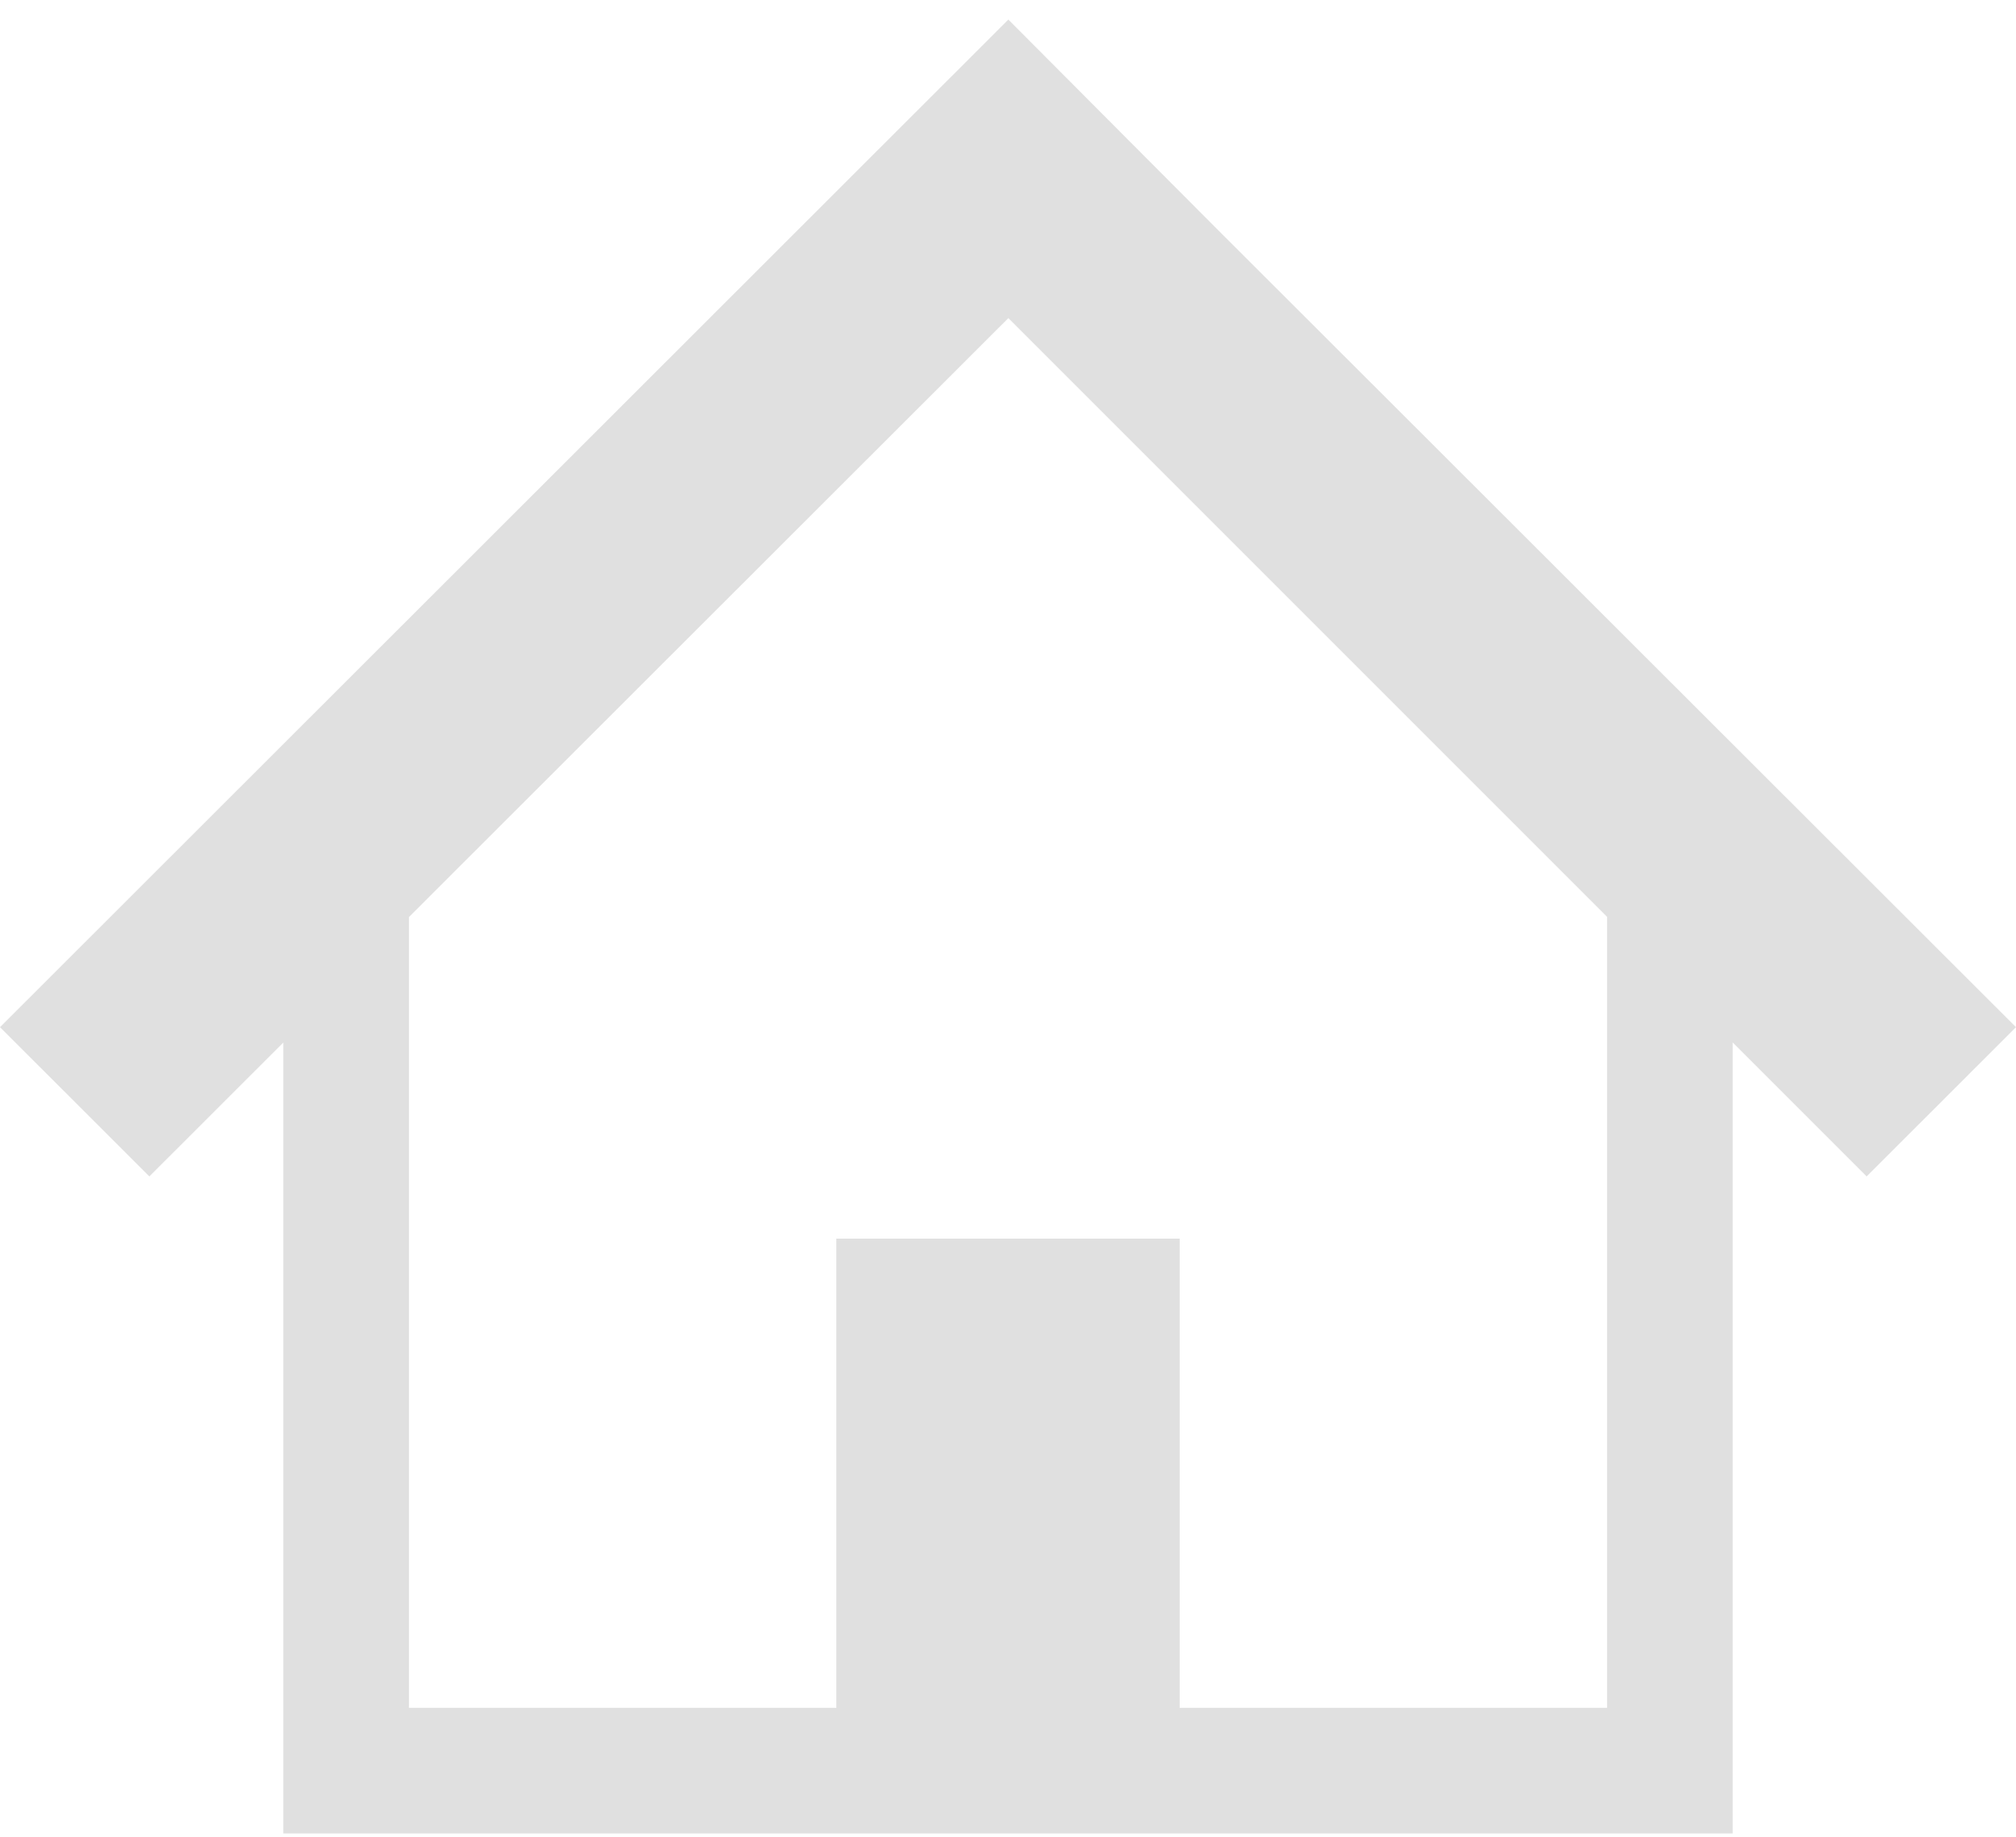 <svg xmlns="http://www.w3.org/2000/svg" width="45" height="41" viewBox="0 0 45 41" fill="none">
  <path d="M38.074 16.009L31.984 9.924L27.15 5.097L22.508 0.437L0 22.928L3.334 26.259L6.324 23.271V40.925H19.53H25.47H38.676V23.269L41.666 26.259L45 22.928L38.074 16.009ZM35.872 38.121H26.332V27.648H18.668V38.121H9.129V20.469L22.508 7.101L35.872 20.465V38.121Z" fill="#E0E0E0"/>
</svg>